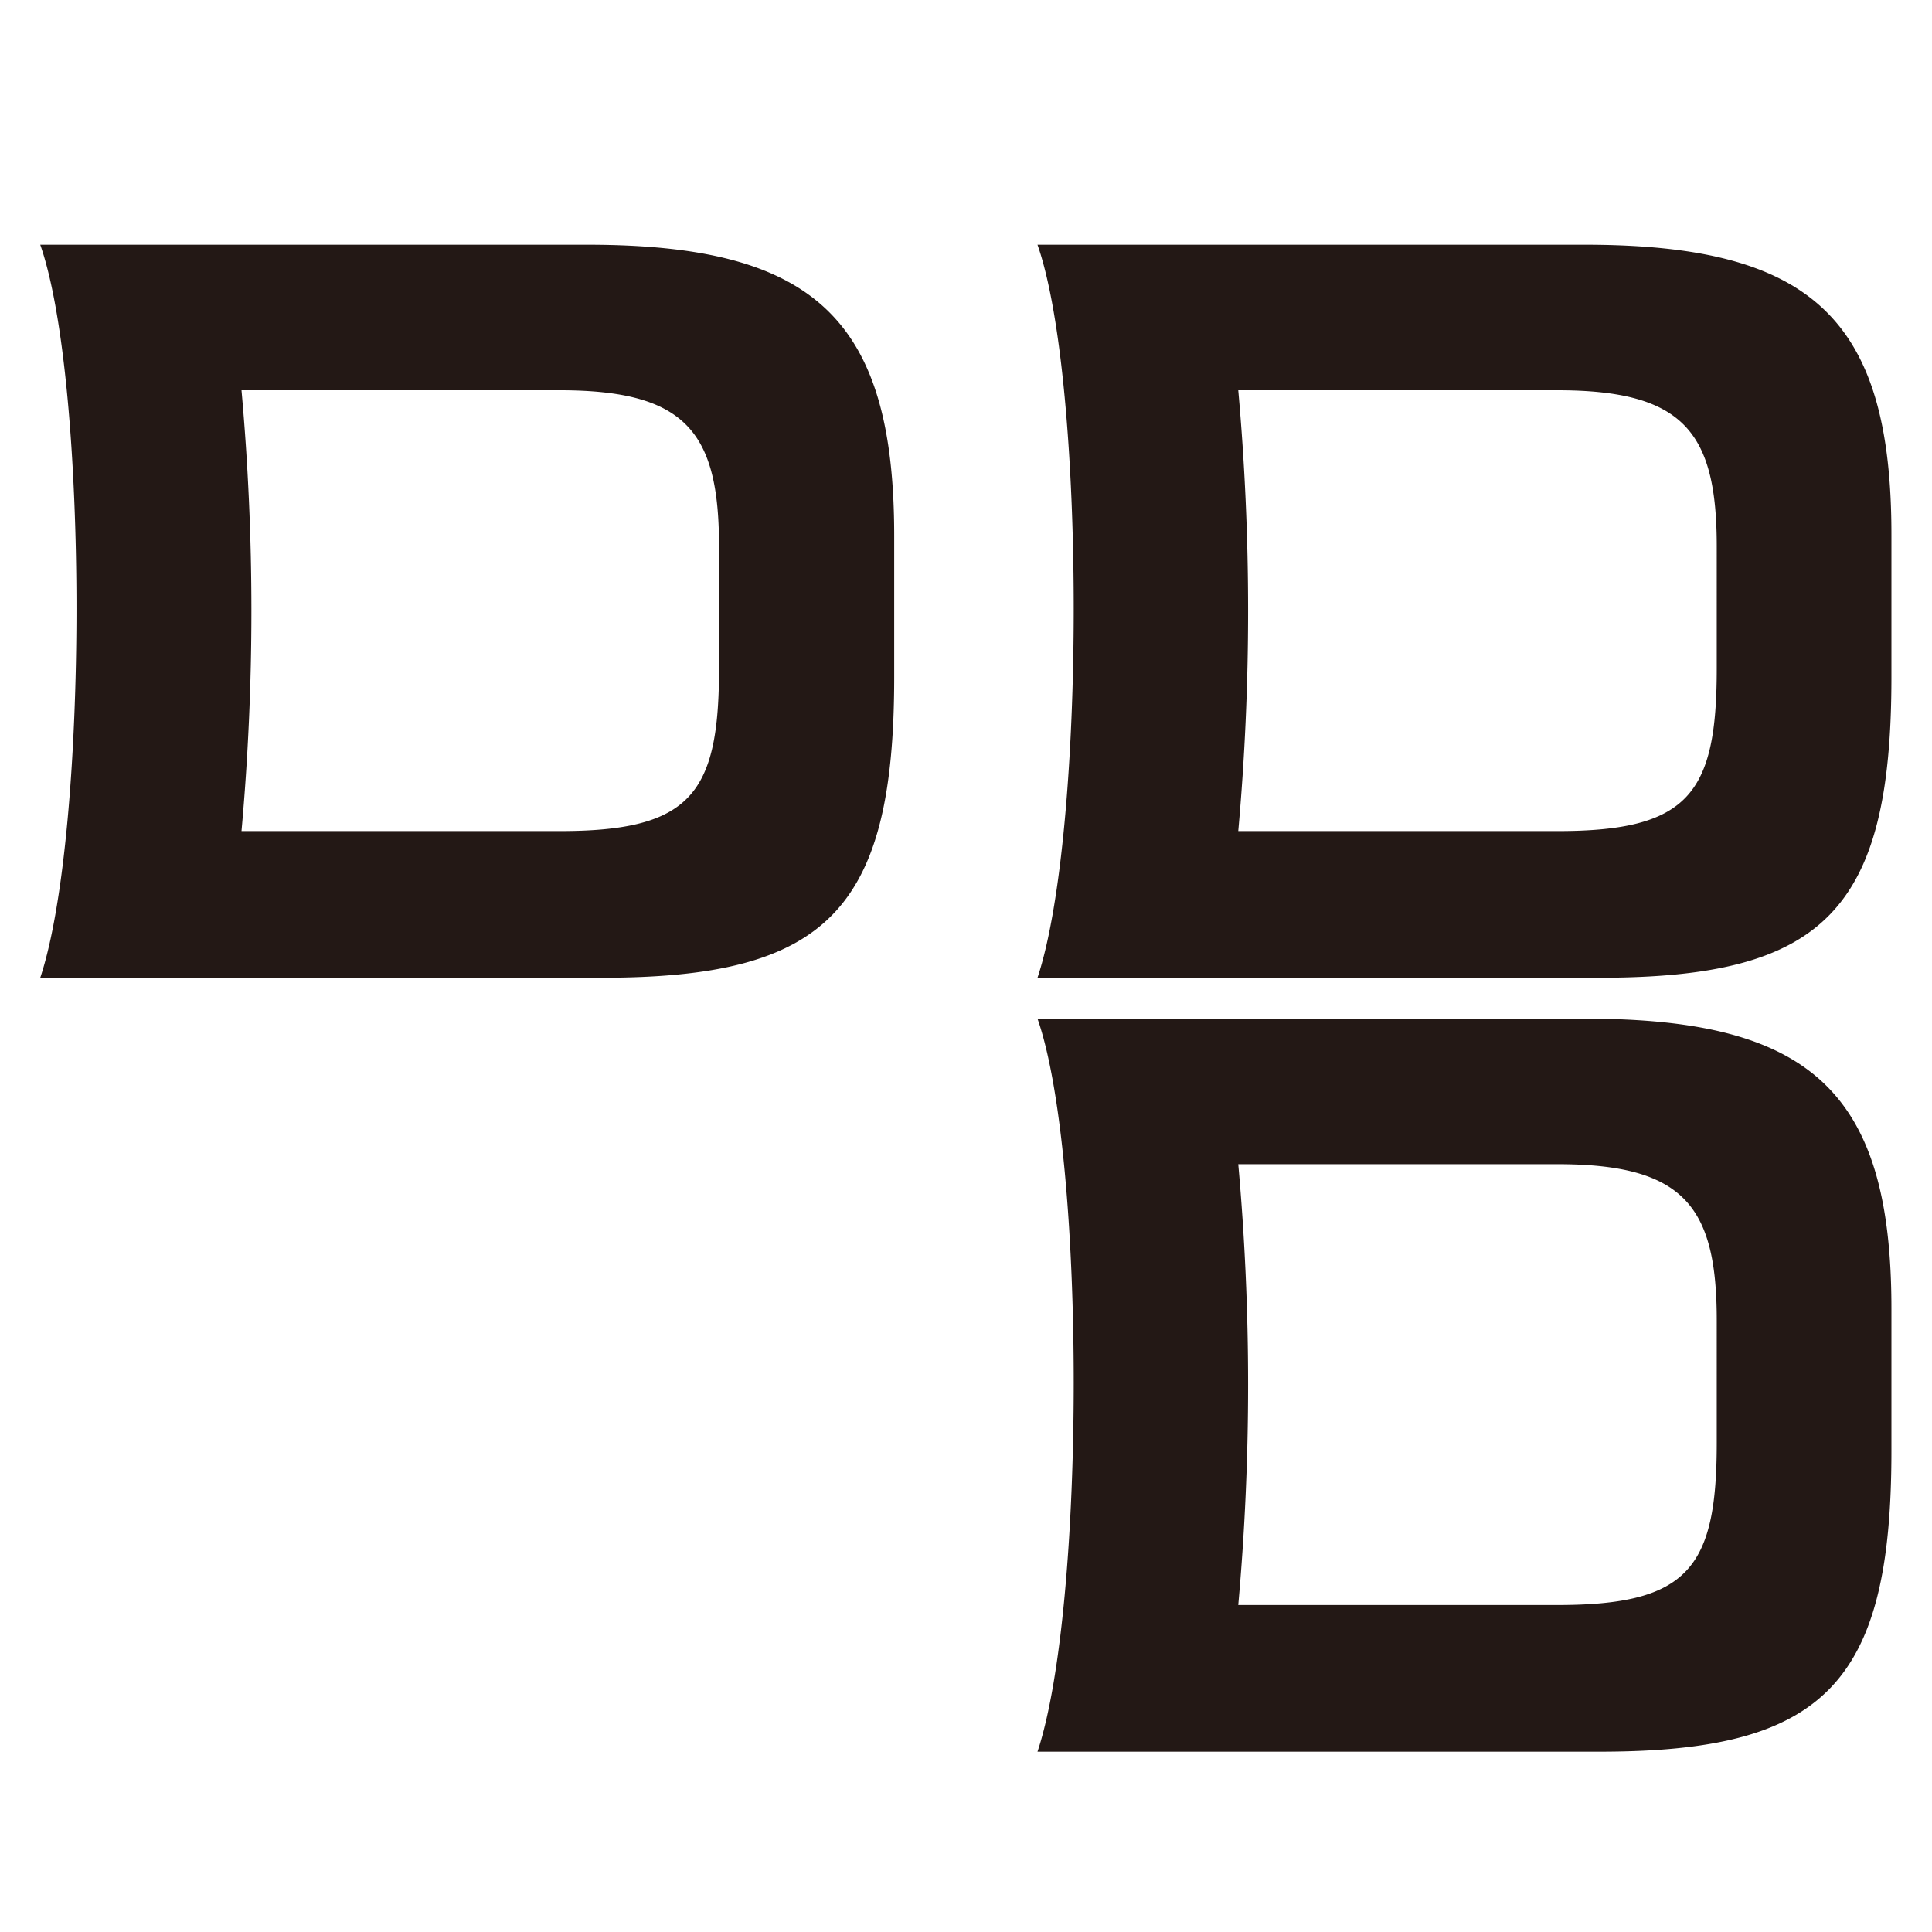<svg xmlns="http://www.w3.org/2000/svg" viewBox="0 0 120 120"><defs><style>.a{fill:#231815;}</style></defs><path class="a" d="M98.44,63.27h-34c3,8.57,3,36.51,0,45.53h34.9c13.88,0,18.14-4.13,18.14-18.67V81.35C117.5,67.86,112.52,63.27,98.44,63.27Zm8.19,26.34c0,7.79-1.77,10.08-9.89,10.08H76.91a153.62,153.62,0,0,0,0-27.38H96.74c7.86,0,9.89,2.62,9.89,9.7Z"/><path class="a" d="M98.44,15.2h-34c3,8.56,3,36.51,0,45.53h34.9c13.88,0,18.14-4.13,18.14-18.67V33.28C117.5,19.79,112.52,15.2,98.44,15.2Zm8.19,26.33c0,7.8-1.77,10.09-9.89,10.09H76.91a153.62,153.62,0,0,0,0-27.38H96.74c7.86,0,9.89,2.62,9.89,9.7Z"/><path class="a" d="M36.48,15.2H2.5c3,8.56,3,36.51,0,45.53H37.39c13.89,0,18.15-4.13,18.15-18.67V33.28C55.54,19.79,50.56,15.2,36.48,15.2Zm8.18,26.33c0,7.8-1.77,10.09-9.89,10.09H15a152.68,152.68,0,0,0,0-27.38H34.77c7.86,0,9.89,2.62,9.89,9.7Z"/></svg>